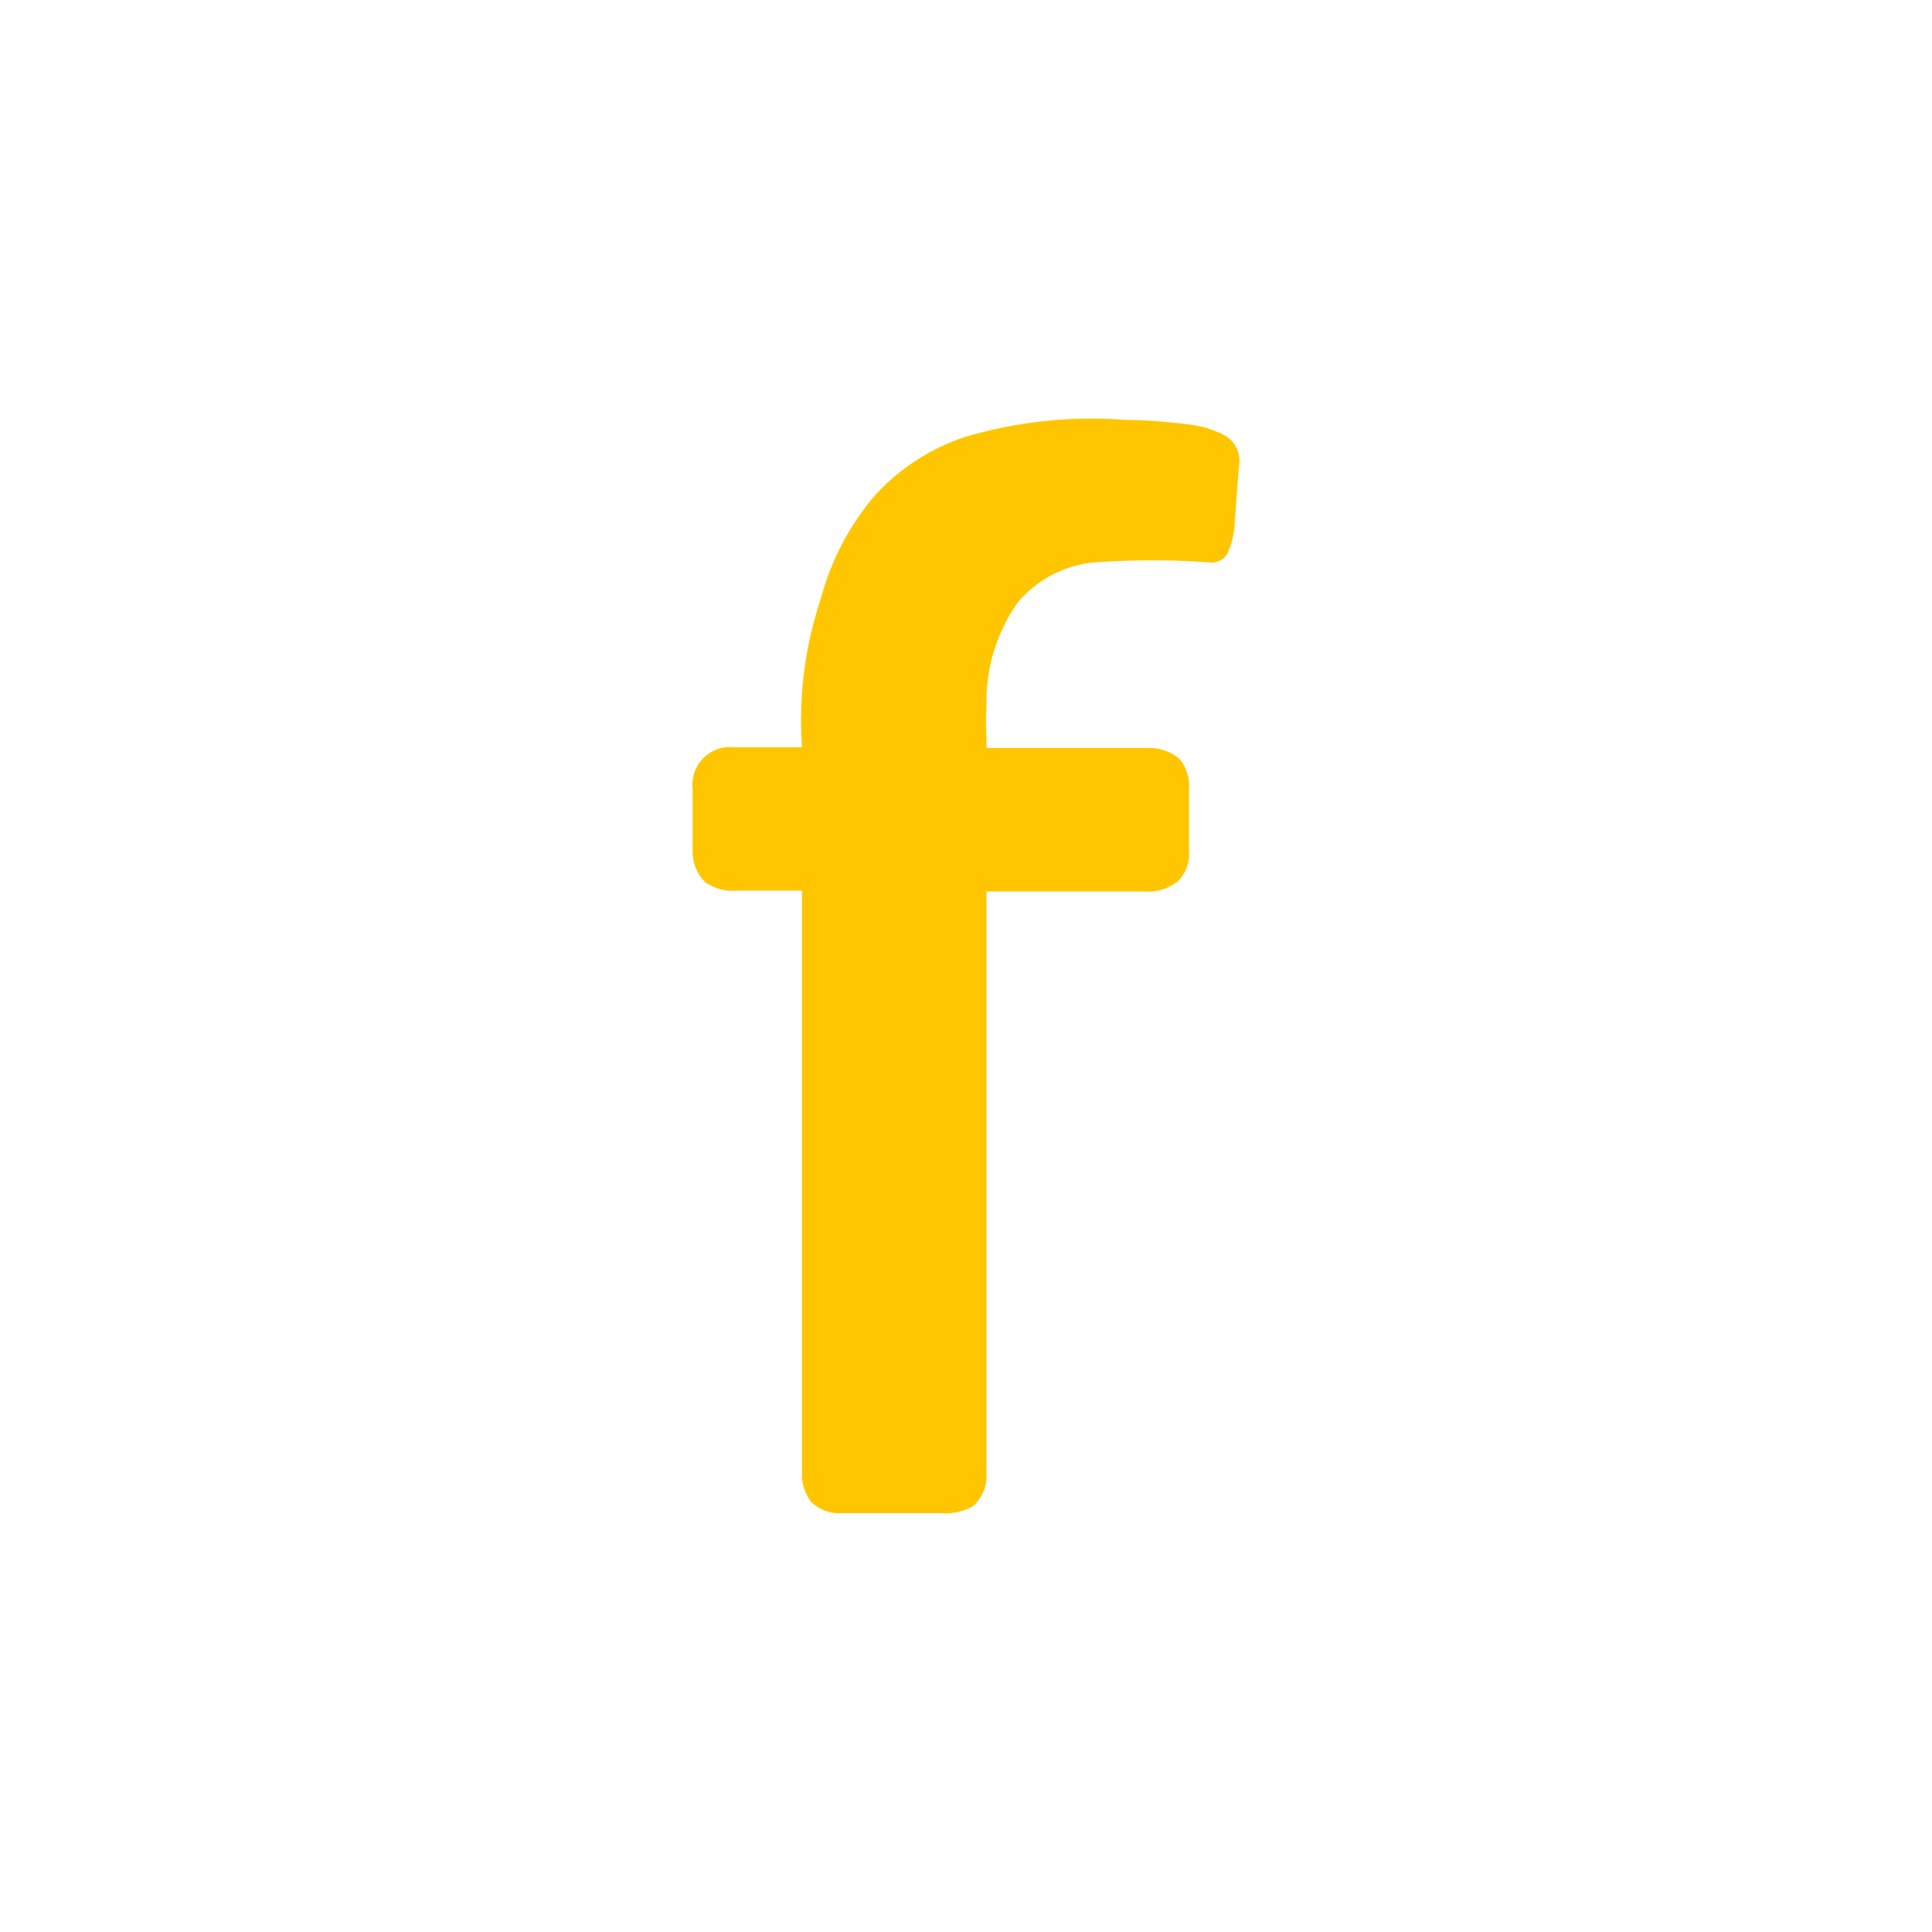 <svg xmlns="http://www.w3.org/2000/svg" viewBox="0 0 300 300">
  <path d="M149.629,67.923a68.708,68.708,0,0,1,24.869-2.738,87,87,0,0,1,10.528.782,15.354,15.354,0,0,1,5.182,1.662,4.531,4.531,0,0,1,2.249,4.074c-.293,3.031-.456,6.095-.717,9.126a13.039,13.039,0,0,1-1.141,5.117,2.836,2.836,0,0,1-2.477,1.401,124.037,124.037,0,0,0-18.415,0,17.666,17.666,0,0,0-11.734,6.29,26.727,26.727,0,0,0-4.791,16.003c-.196,4.694,0,1.695,0,6.519h24.836a7.301,7.301,0,0,1,5.117,1.662,6.714,6.714,0,0,1,1.499,4.759v9.485a6.16,6.16,0,0,1-1.597,4.661,7.333,7.333,0,0,1-5.378,1.695H153.181v90.381a6.323,6.323,0,0,1-2.151,5.117,9.029,9.029,0,0,1-5.085,1.043H130.725a6.323,6.323,0,0,1-4.791-1.76,7.138,7.138,0,0,1-1.401-4.759V138.292H114.363a7.138,7.138,0,0,1-4.954-1.401,6.714,6.714,0,0,1-1.858-4.889v-9.55a5.846,5.846,0,0,1,6.454-6.421H124.532a59.84,59.84,0,0,1,2.933-23.109,41.197,41.197,0,0,1,8.311-15.905A33.083,33.083,0,0,1,149.629,67.923Z" fill="#ffc600"/>
</svg>
